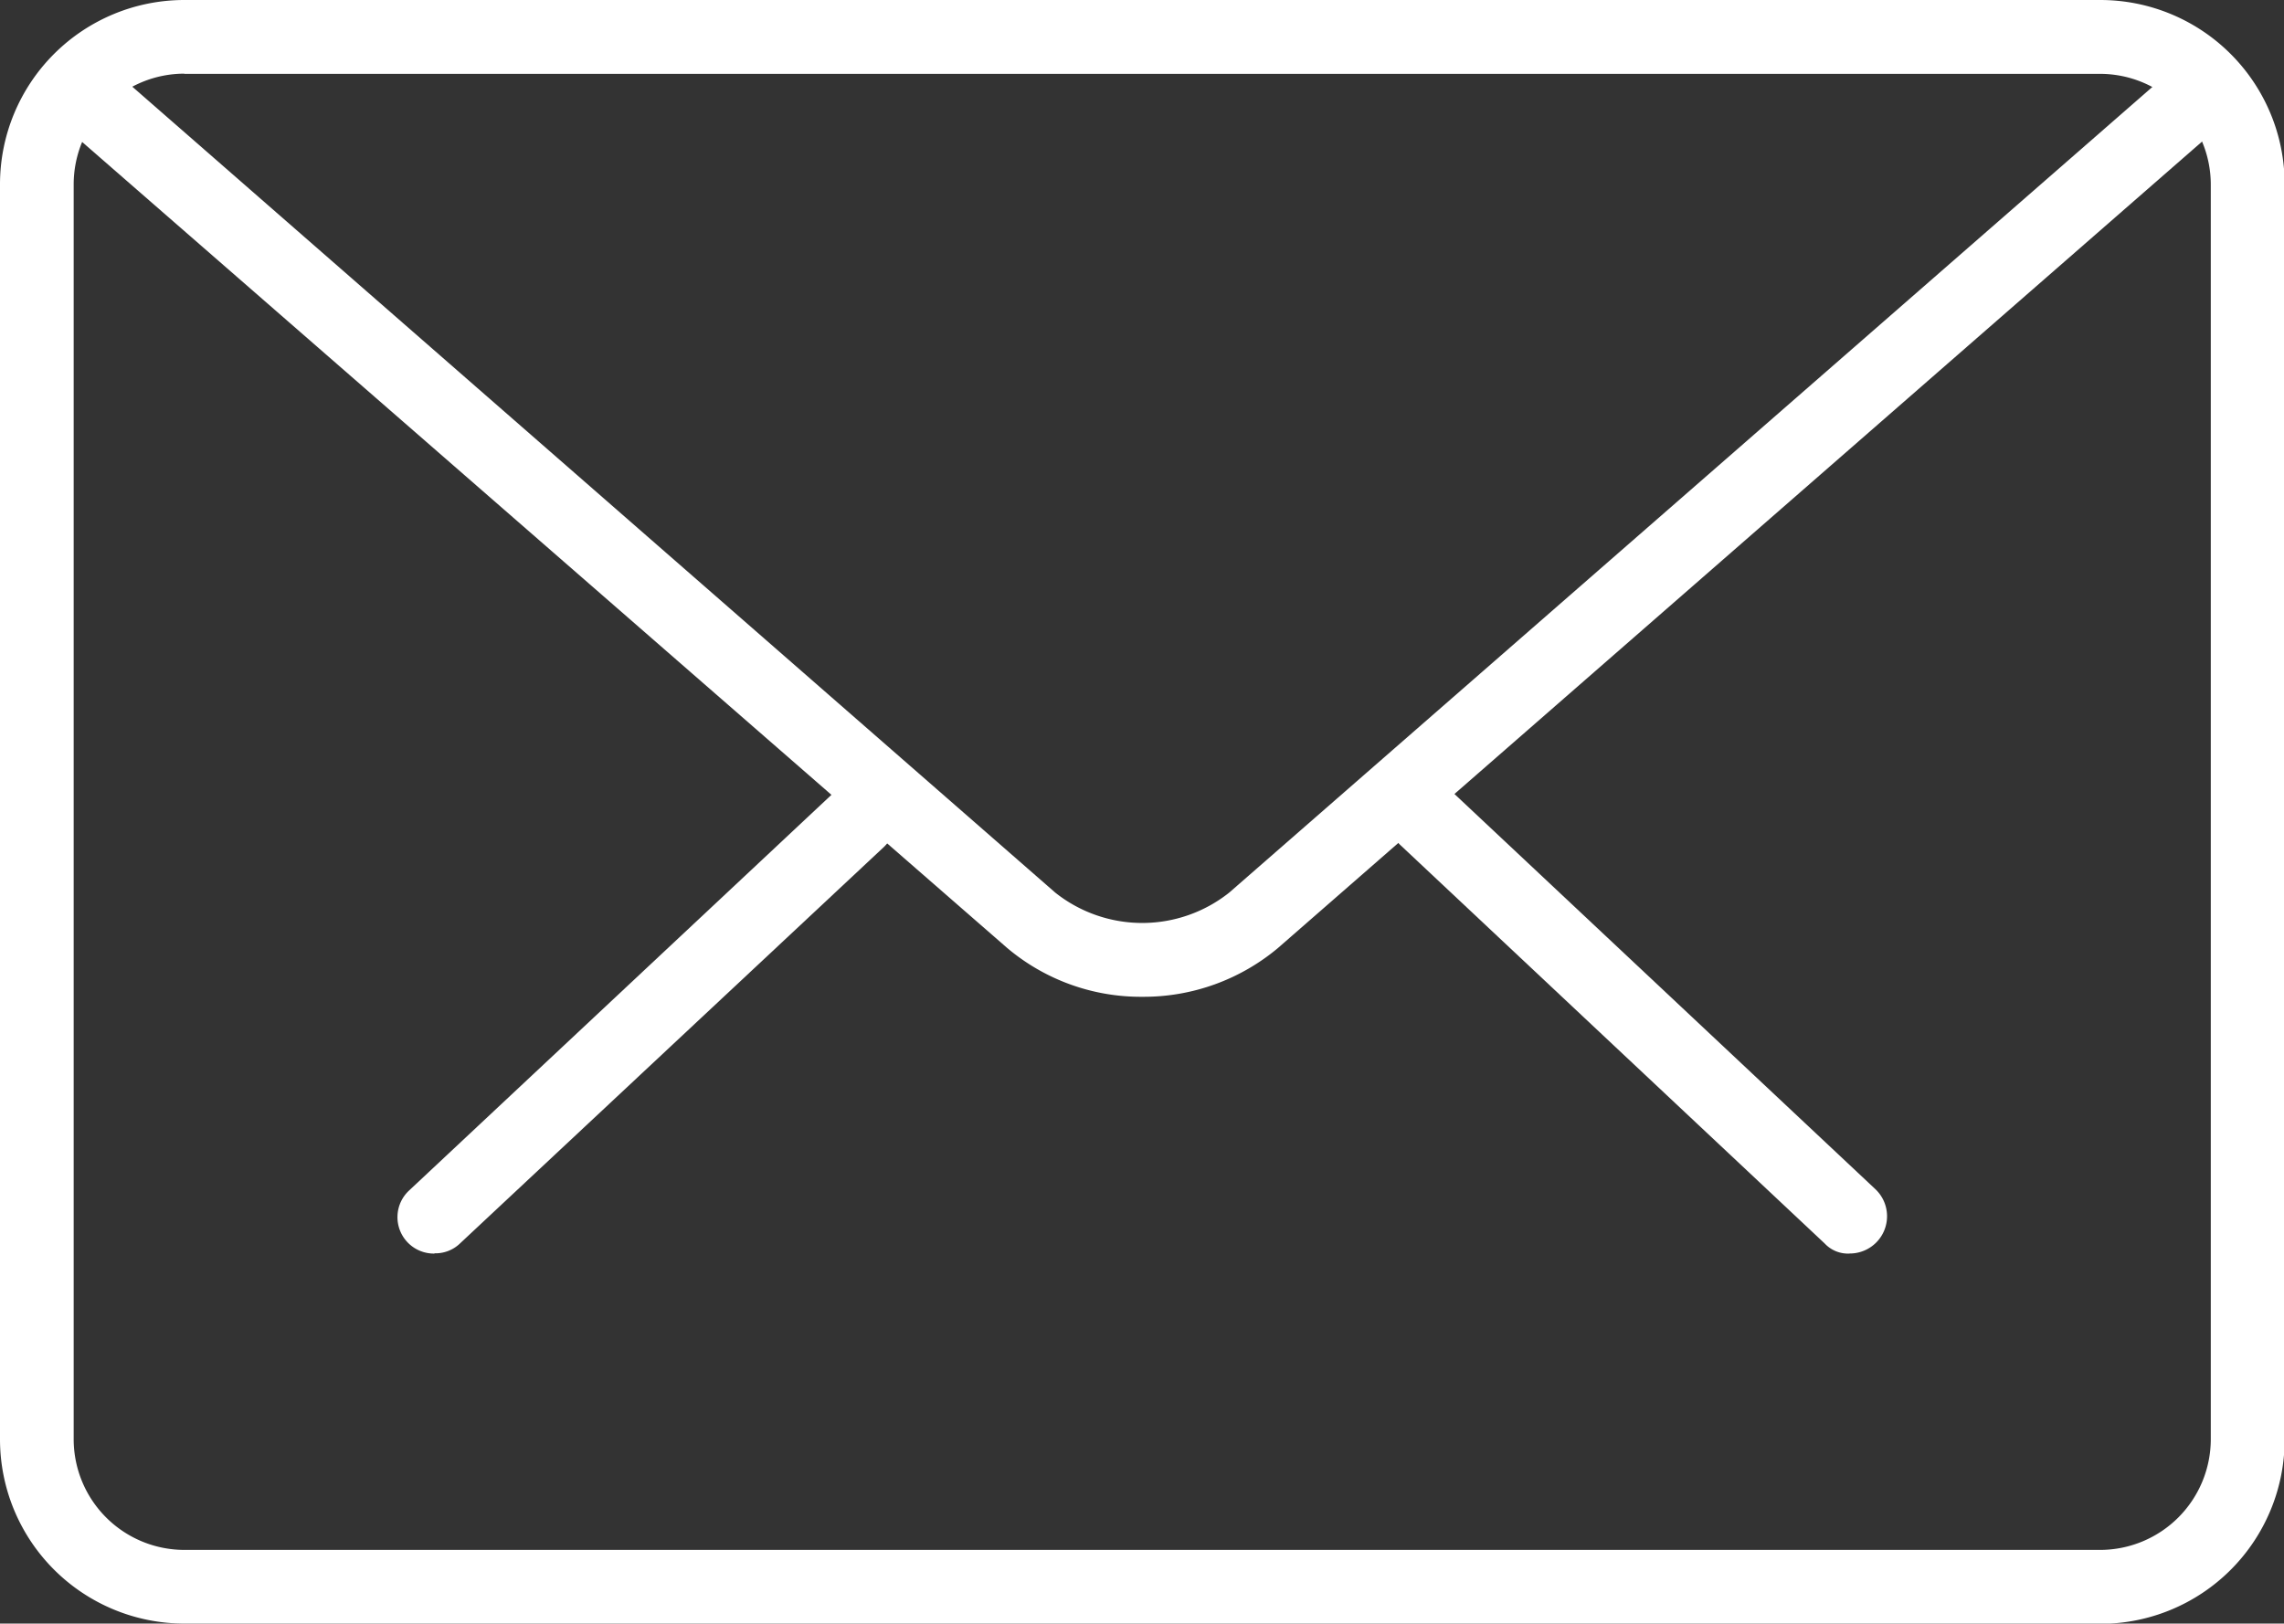 <svg xmlns="http://www.w3.org/2000/svg" width="34.69" height="24.665" viewBox="0 0 34.69 24.665"><rect x="0" y="0" width="34.69" height="24.665" fill="#333333" stroke="none"/><defs><style>.a{fill:#fff;}</style></defs><g transform="translate(0)"><path class="a" d="M22.08,15.662a.486.486,0,0,1-.378-.154L15.27,9.467a.564.564,0,1,1,.769-.825l6.432,6.04a.566.566,0,0,1-.392.979Zm0,0" transform="translate(6.011 3.382)"/><path class="a" d="M4.879,15.658a.553.553,0,0,1-.378-.965l6.446-6.04a.57.57,0,0,1,.8.028.585.585,0,0,1-.042.8L5.271,15.5a.537.537,0,0,1-.392.154Zm0,0" transform="translate(1.72 3.386)"/><path class="a" d="M31.894,24.665H2.8a2.8,2.8,0,0,1-2.8-2.8V2.8A2.8,2.8,0,0,1,2.8,0h29.1a2.8,2.8,0,0,1,2.8,2.8V21.869a2.8,2.8,0,0,1-2.8,2.8ZM2.8,1.119A1.683,1.683,0,0,0,1.119,2.8V21.869A1.683,1.683,0,0,0,2.8,23.546h29.1a1.683,1.683,0,0,0,1.678-1.678V2.8a1.683,1.683,0,0,0-1.678-1.678H2.8Zm0,0" transform="translate(0 0)"/><path class="a" d="M17.143,14.891a3.146,3.146,0,0,1-2.055-.741L.713,1.622a.584.584,0,0,1-.056-.8.571.571,0,0,1,.8-.056l14.36,12.542a2.123,2.123,0,0,0,2.643,0L32.789.8a.571.571,0,0,1,.8.056.553.553,0,0,1-.056.783L19.2,14.15a3.173,3.173,0,0,1-2.055.741Zm0,0" transform="translate(0.21 0.252)"/></g></svg>